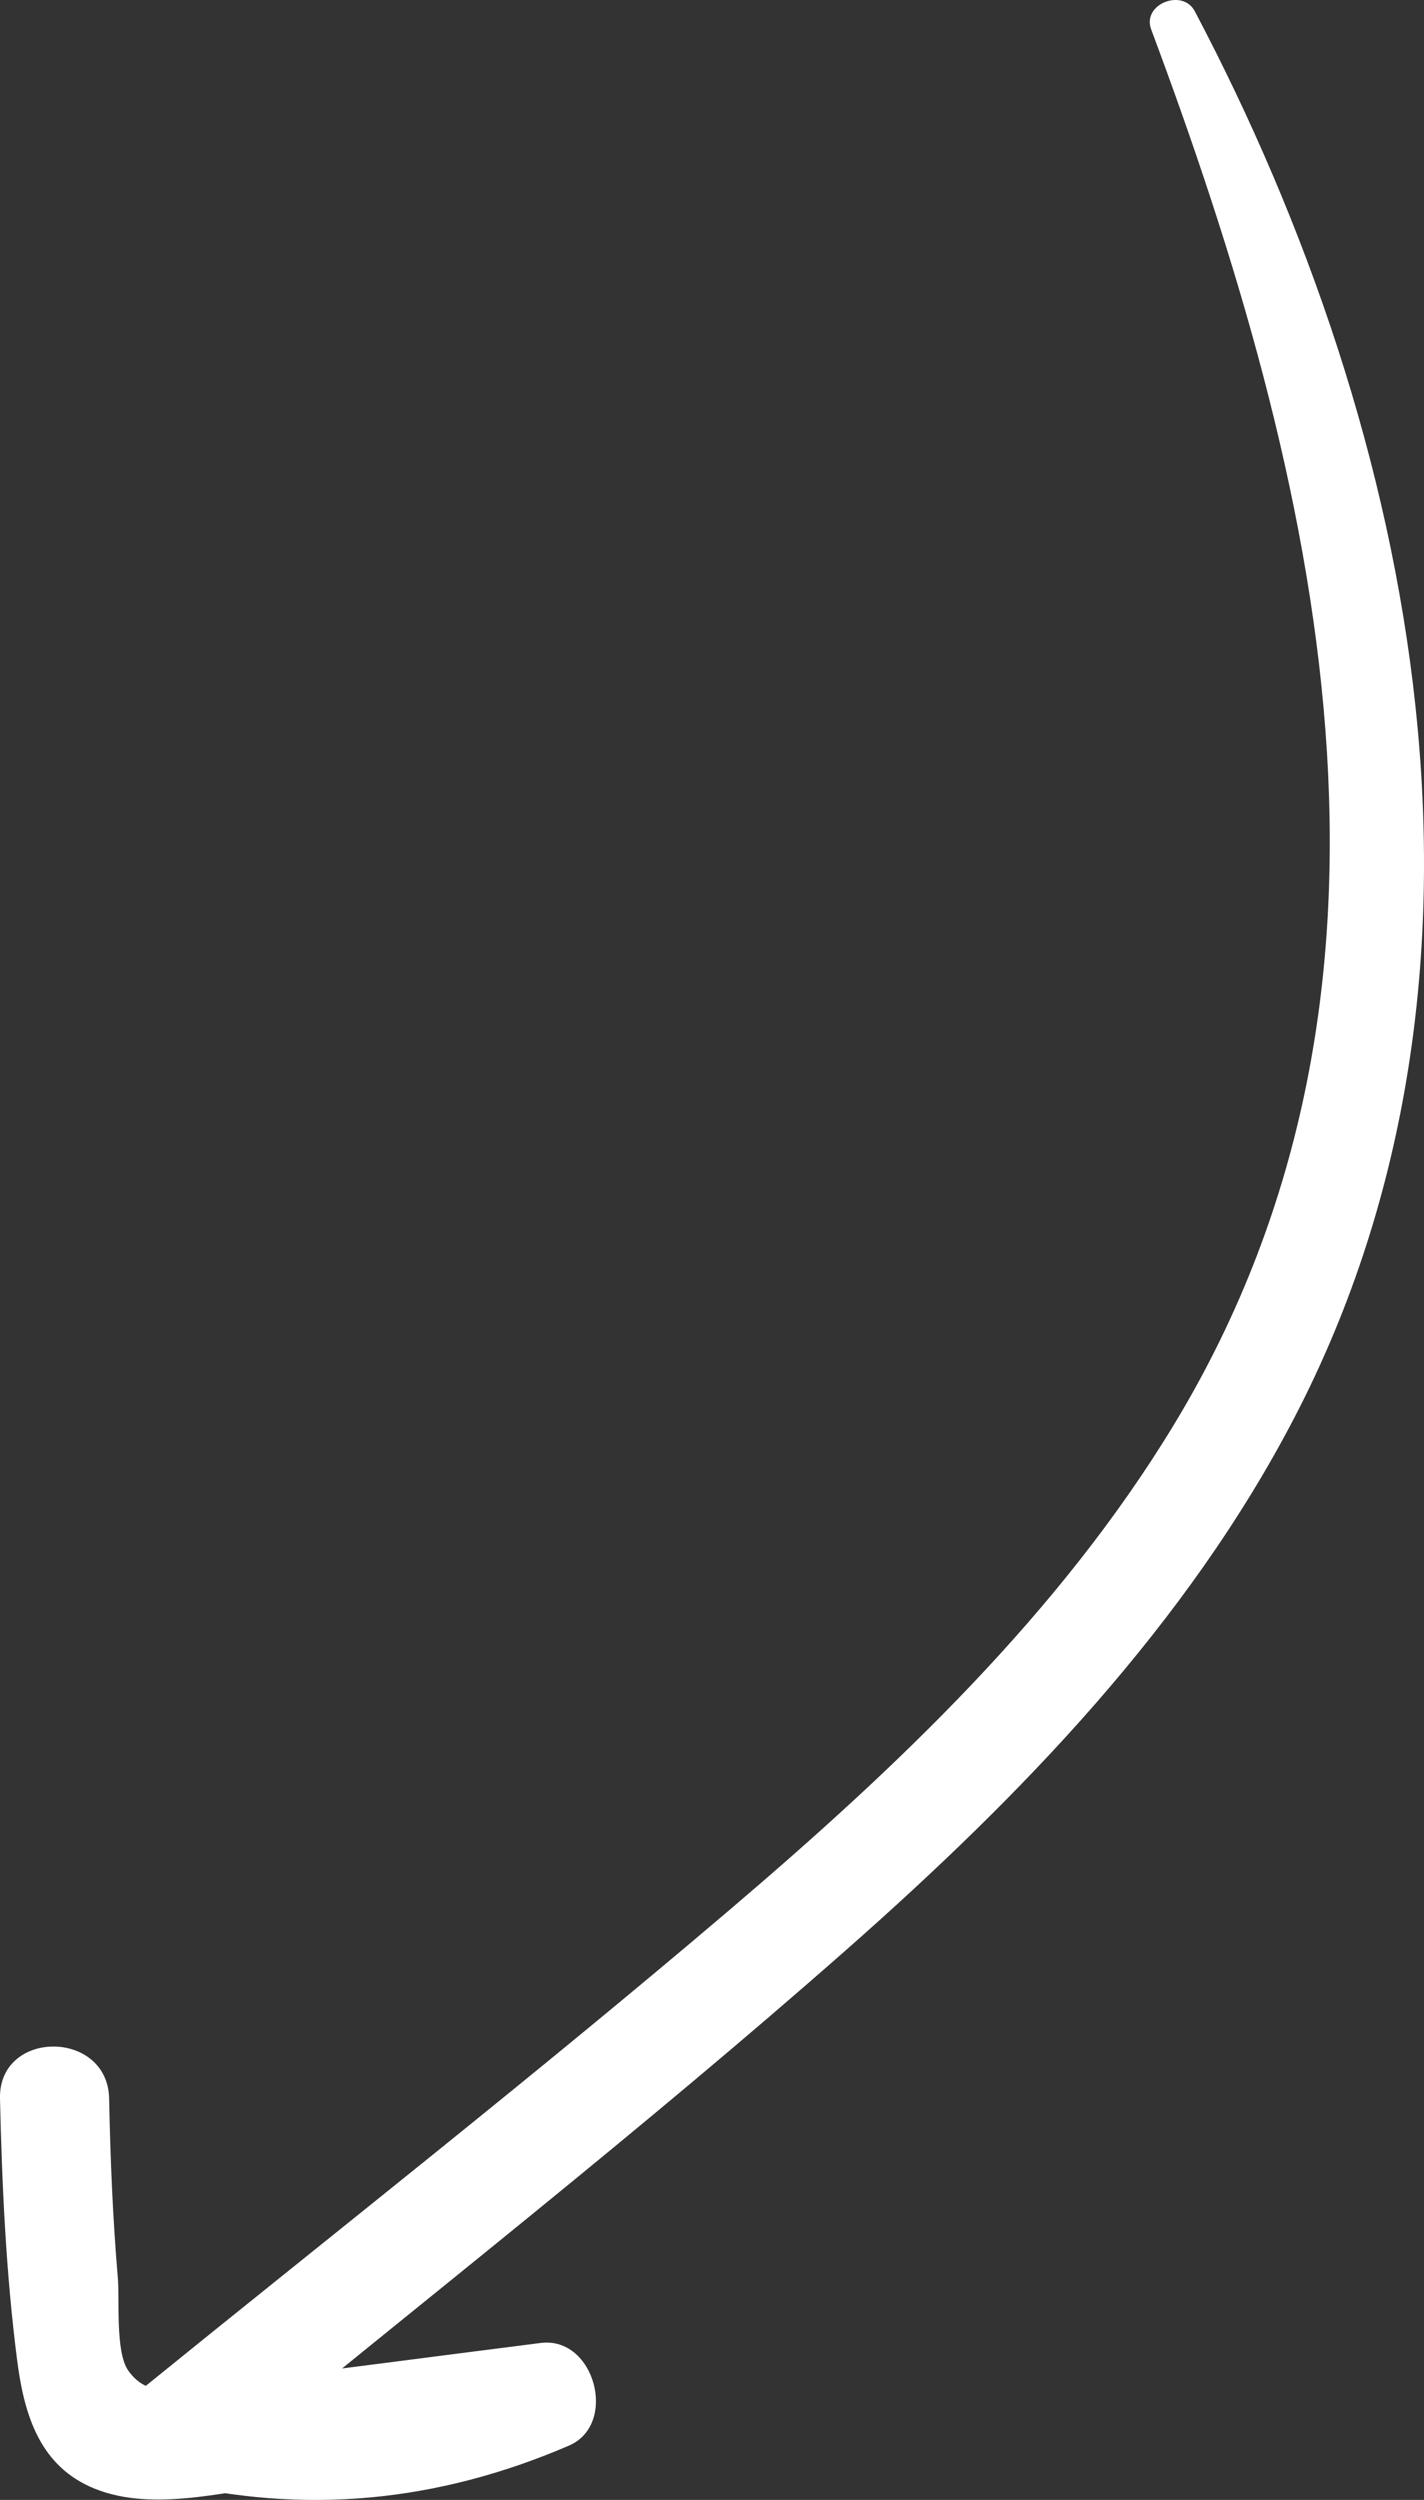 <svg width="45" xmlns="http://www.w3.org/2000/svg" height="79" id="screenshot-51bbcd25-6077-8005-8006-5c0c73fb73d4" viewBox="701 191 45 79" xmlns:xlink="http://www.w3.org/1999/xlink" fill="none" version="1.1"><rect x="701" y="191" width="45" height="79" fill="#333333" stroke="none"/><g id="shape-51bbcd25-6077-8005-8006-5c0c73fb73d4"><g class="fills" id="fills-51bbcd25-6077-8005-8006-5c0c73fb73d4"><path d="M737.379,191.931C742.690,206.133,746.507,222.116,738.117,235.989C734.498,241.973,729.331,246.865,724.025,251.380C717.952,256.548,711.666,261.481,705.471,266.505C704.435,267.345,705.044,269.128,706.250,269.422C710.637,270.490,714.852,270.061,718.980,268.283C720.539,267.610,719.793,264.825,718.091,265.039C714.512,265.491,710.936,265.974,707.353,266.394C706.534,266.490,705.662,266.786,705.049,265.906C704.643,265.324,704.782,263.668,704.724,262.989C704.563,261.101,704.486,259.212,704.449,257.318C704.405,255.127,700.951,255.121,701.000,257.318C701.063,260.065,701.189,262.829,701.538,265.557C701.746,267.186,702.189,268.820,703.823,269.571C705.668,270.419,708.001,269.748,709.910,269.516C712.637,269.184,715.364,268.852,718.091,268.520C717.795,267.439,717.499,266.358,717.203,265.277C713.994,266.643,710.571,266.860,707.189,266.056C707.448,267.028,707.708,268.001,707.967,268.973C714.575,263.556,721.327,258.269,727.737,252.622C733.261,247.756,738.522,242.324,741.925,235.758C749.209,221.704,745.848,204.804,738.757,191.356C738.369,190.620,737.079,191.130,737.379,191.931ZL737.379,191.931Z" style="fill-rule: nonzero; stroke: none; fill: #ffffff; fill-opacity: 1;"/></g></g></svg>